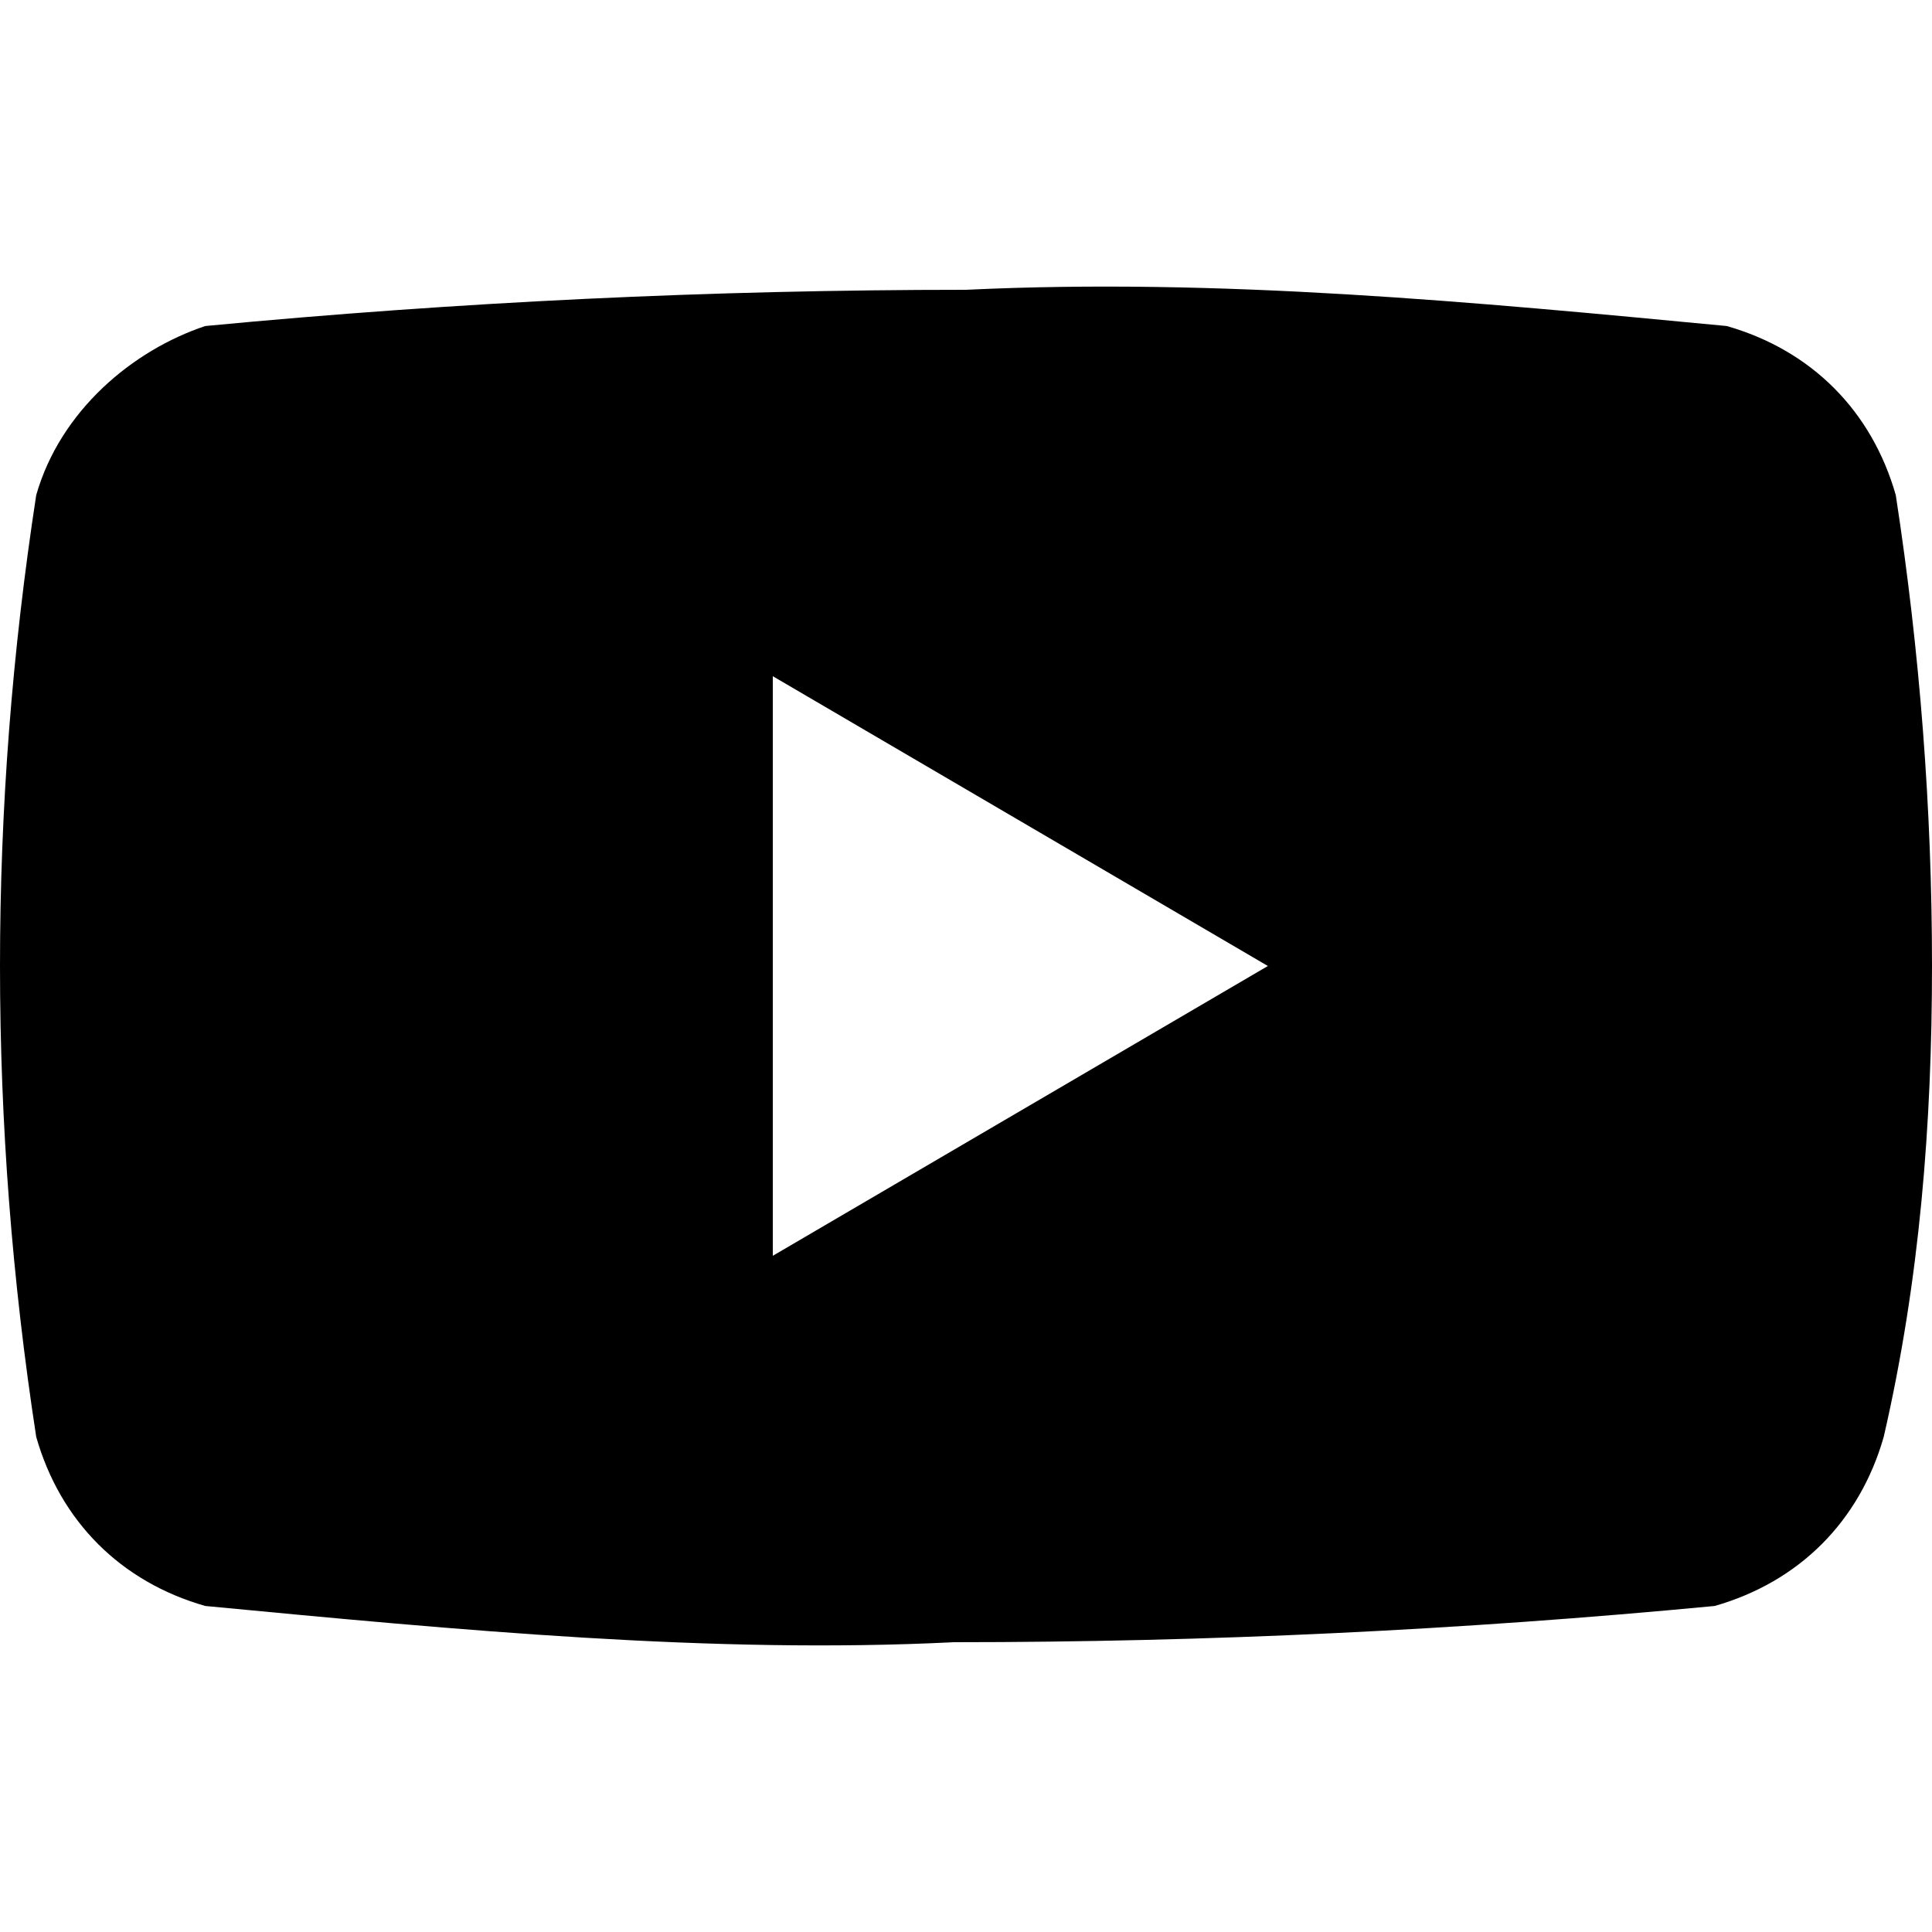 <?xml version="1.0" encoding="utf-8"?>
<!-- Generator: Adobe Illustrator 22.0.1, SVG Export Plug-In . SVG Version: 6.00 Build 0)  -->
<svg version="1.1" id="Layer_1" xmlns="http://www.w3.org/2000/svg" xmlns:xlink="http://www.w3.org/1999/xlink" x="0px" y="0px"
	 viewBox="0 0 16 16" style="enable-background:new 0 0 16 16;" xml:space="preserve">
<path id="yt" d="M15.7,4.1c-0.2-0.7-0.7-1.2-1.4-1.4C12.2,2.5,10.1,2.3,8,2.4c-2.1,0-4.2,0.1-6.3,0.3C1.1,2.9,0.5,3.4,0.3,4.1
	C0.1,5.4,0,6.7,0,8c0,1.3,0.1,2.6,0.3,3.9c0.2,0.7,0.7,1.2,1.4,1.4c2.1,0.2,4.2,0.4,6.2,0.3c2.1,0,4.2-0.1,6.3-0.3
	c0.7-0.2,1.2-0.7,1.4-1.4C15.9,10.6,16,9.3,16,8C16,6.7,15.9,5.4,15.7,4.1z M6.4,10.4V5.6L10.5,8L6.4,10.4z"/>
</svg>
